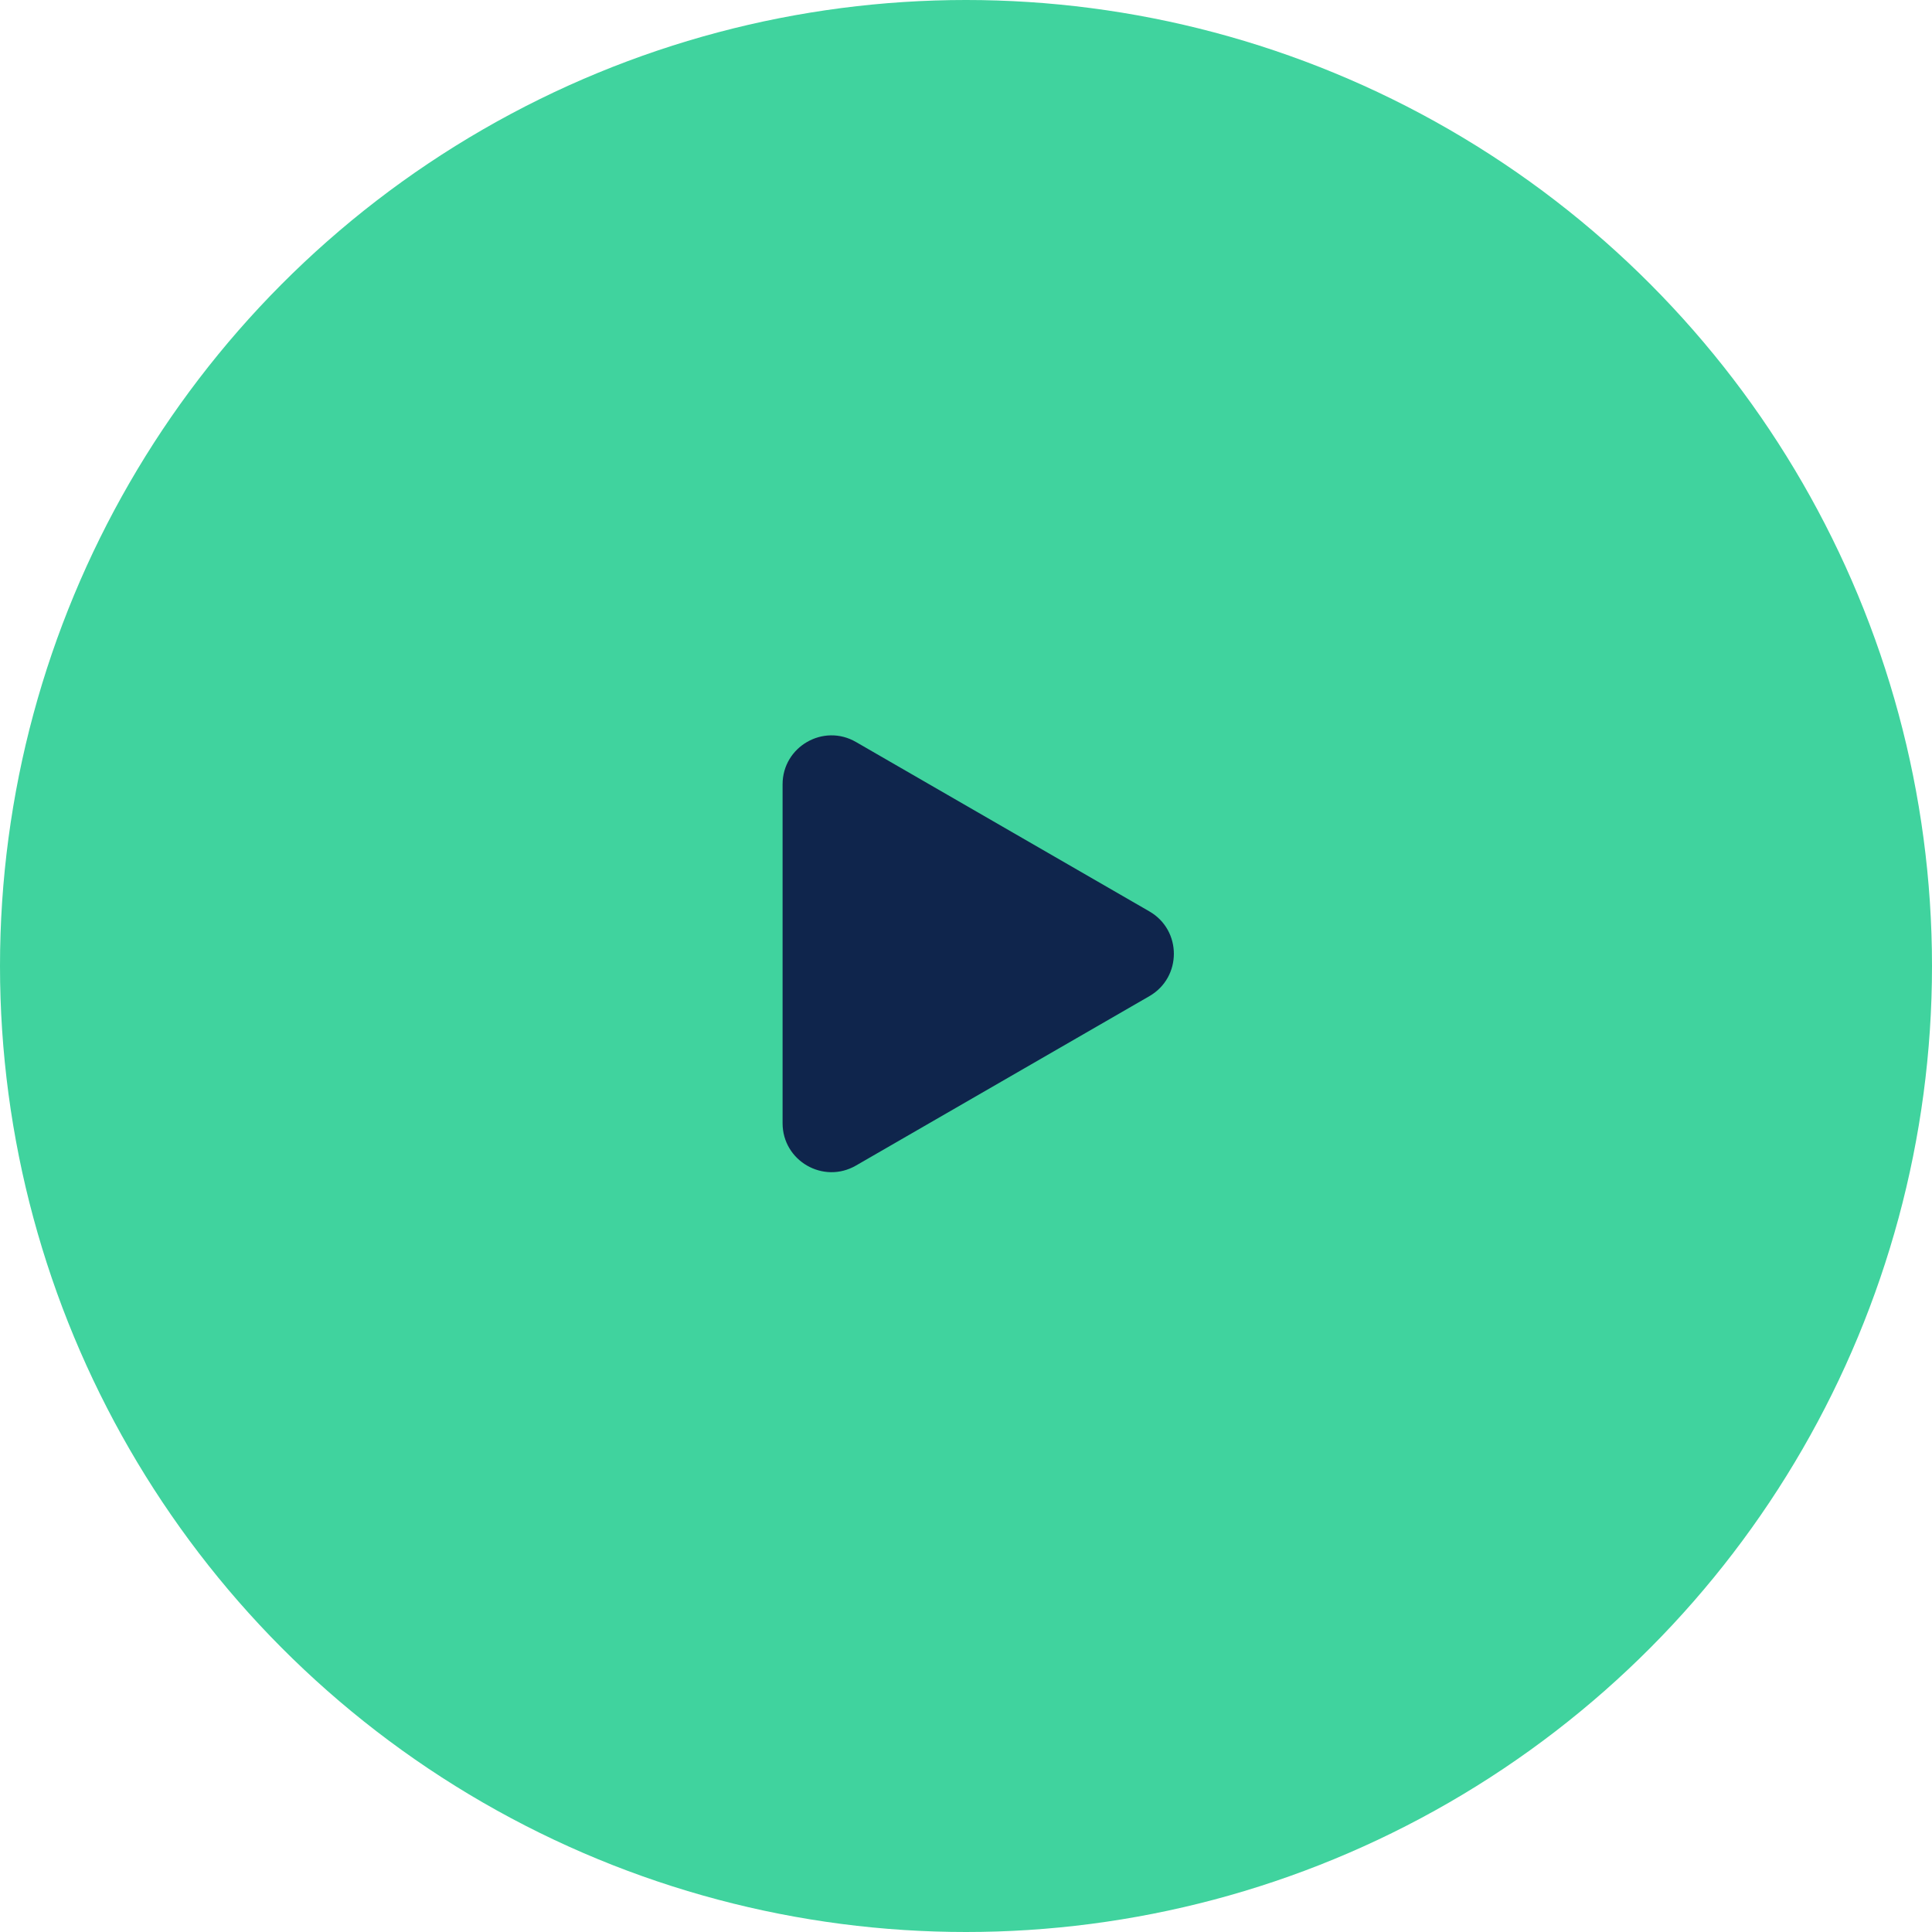 <svg width="79" height="79" viewBox="0 0 79 79" fill="none" xmlns="http://www.w3.org/2000/svg">
<circle cx="39.5" cy="39.5" r="39.5" fill="#40D39E"/>
<path d="M47 37.268C48.333 38.038 48.333 39.962 47 40.732L35 47.66C33.667 48.43 32 47.468 32 45.928L32 32.072C32 30.532 33.667 29.57 35 30.34L47 37.268Z" fill="#0F254C"/>
</svg>

